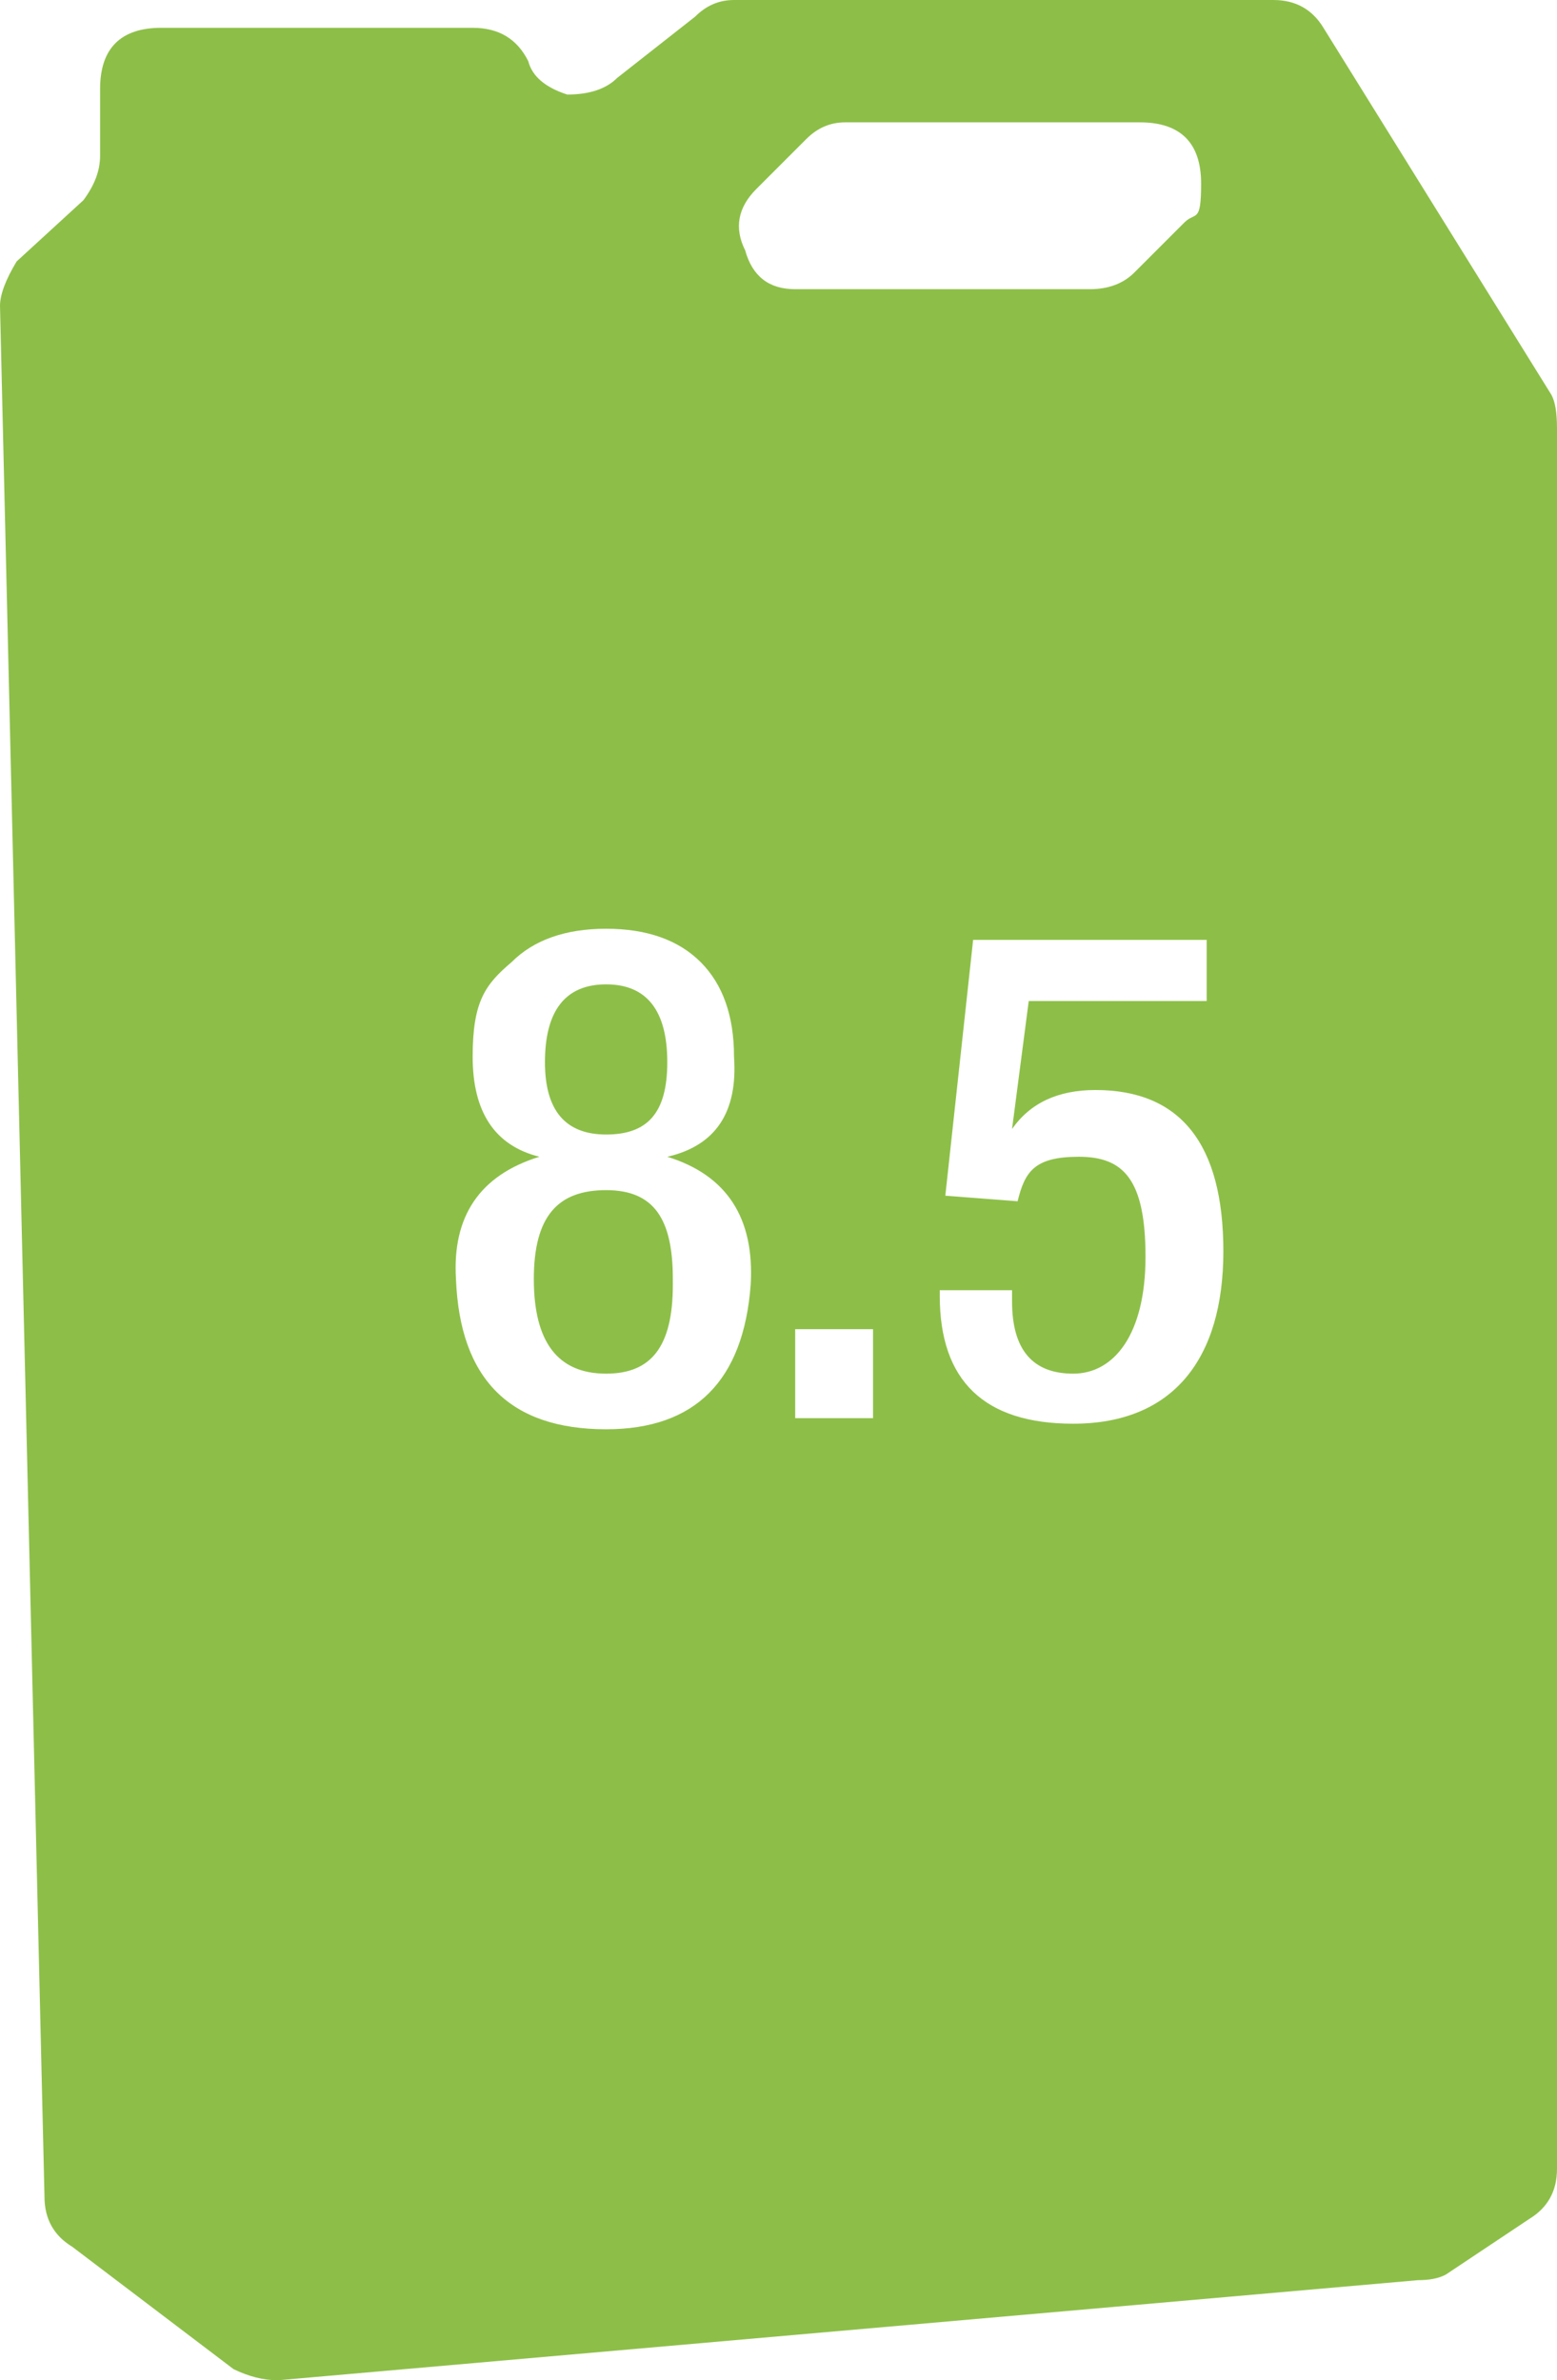 <?xml version="1.0" encoding="UTF-8"?>
<svg id="Layer_1" xmlns="http://www.w3.org/2000/svg" version="1.1" xmlns:xlink="http://www.w3.org/1999/xlink" viewBox="0 0 280 428">
  <!-- Generator: Adobe Illustrator 29.3.1, SVG Export Plug-In . SVG Version: 2.1.0 Build 151)  -->
  <defs>
    <style>
      .st0 {
        fill: #8dbf48;
      }
    </style>
  </defs>
  <path class="st0" d="M157,255h-14v-16h14v16ZM193,256c-16,0-24-7.7-24-23v-1h13v2c0,8.7,3.7,13,11,13s13-7,13-21-4-18-12-18-9.7,2.7-11,8l-13-1,5-46h42v11h-32l-3,23c3.3-4.7,8.3-7,15-7,15.3,0,23,9.7,23,29s-9,31-27,31ZM279,71L238,5c-2-3.3-5-5-9-5h-97c-2.7,0-5,1-7,3l-14,11c-2,2-5,3-9,3-4-1.3-6.3-3.3-7-6-2-4-5.3-6-10-6H29c-7.3,0-11,3.7-11,11v12c0,2.7-1,5.3-3,8l-12,11c-2,3.3-3,6-3,8l8,340c0,4,1.7,7,5,9l29,22c2.7,1.3,5.3,2,8,2l205-18c2,0,3.7-.3,5-1l15-10c3.3-2,5-5,5-9V77c0-2.7-.3-4.7-1-6ZM109,257c-17.3,0-26.3-9-27-27-.7-11.3,4.3-18.7,15-22-8-2-12-8-12-18s2.3-13,7-17c4-4,9.7-6,17-6s13,2,17,6,6,9.7,6,17c.7,10-3.3,16-12,18,10.7,3.3,15.7,11,15,23-1.3,17.3-10,26-26,26ZM213,40l-9,9c-2,2-4.7,3-8,3h-53c-4.7,0-7.7-2.3-9-7-2-4-1.3-7.7,2-11l9-9c2-2,4.3-3,7-3h53c7.3,0,11,3.7,11,11s-1,5-3,7ZM109,177c7.3,0,11,4.7,11,14s-3.7,13-11,13-11-4.3-11-13,3.7-14,11-14ZM109,247c-8.7,0-13-5.7-13-17s4.3-16,13-16,12,5.7,12,17-4,16-12,16ZM121,230c0,11.3-4,17-12,17s-13-5.7-13-17,4.3-16,13-16,12,5.3,12,16ZM98,191c0-9.3,3.7-14,11-14s11,4.7,11,14-3.7,13-11,13-11-4.3-11-13Z"/>
</svg>